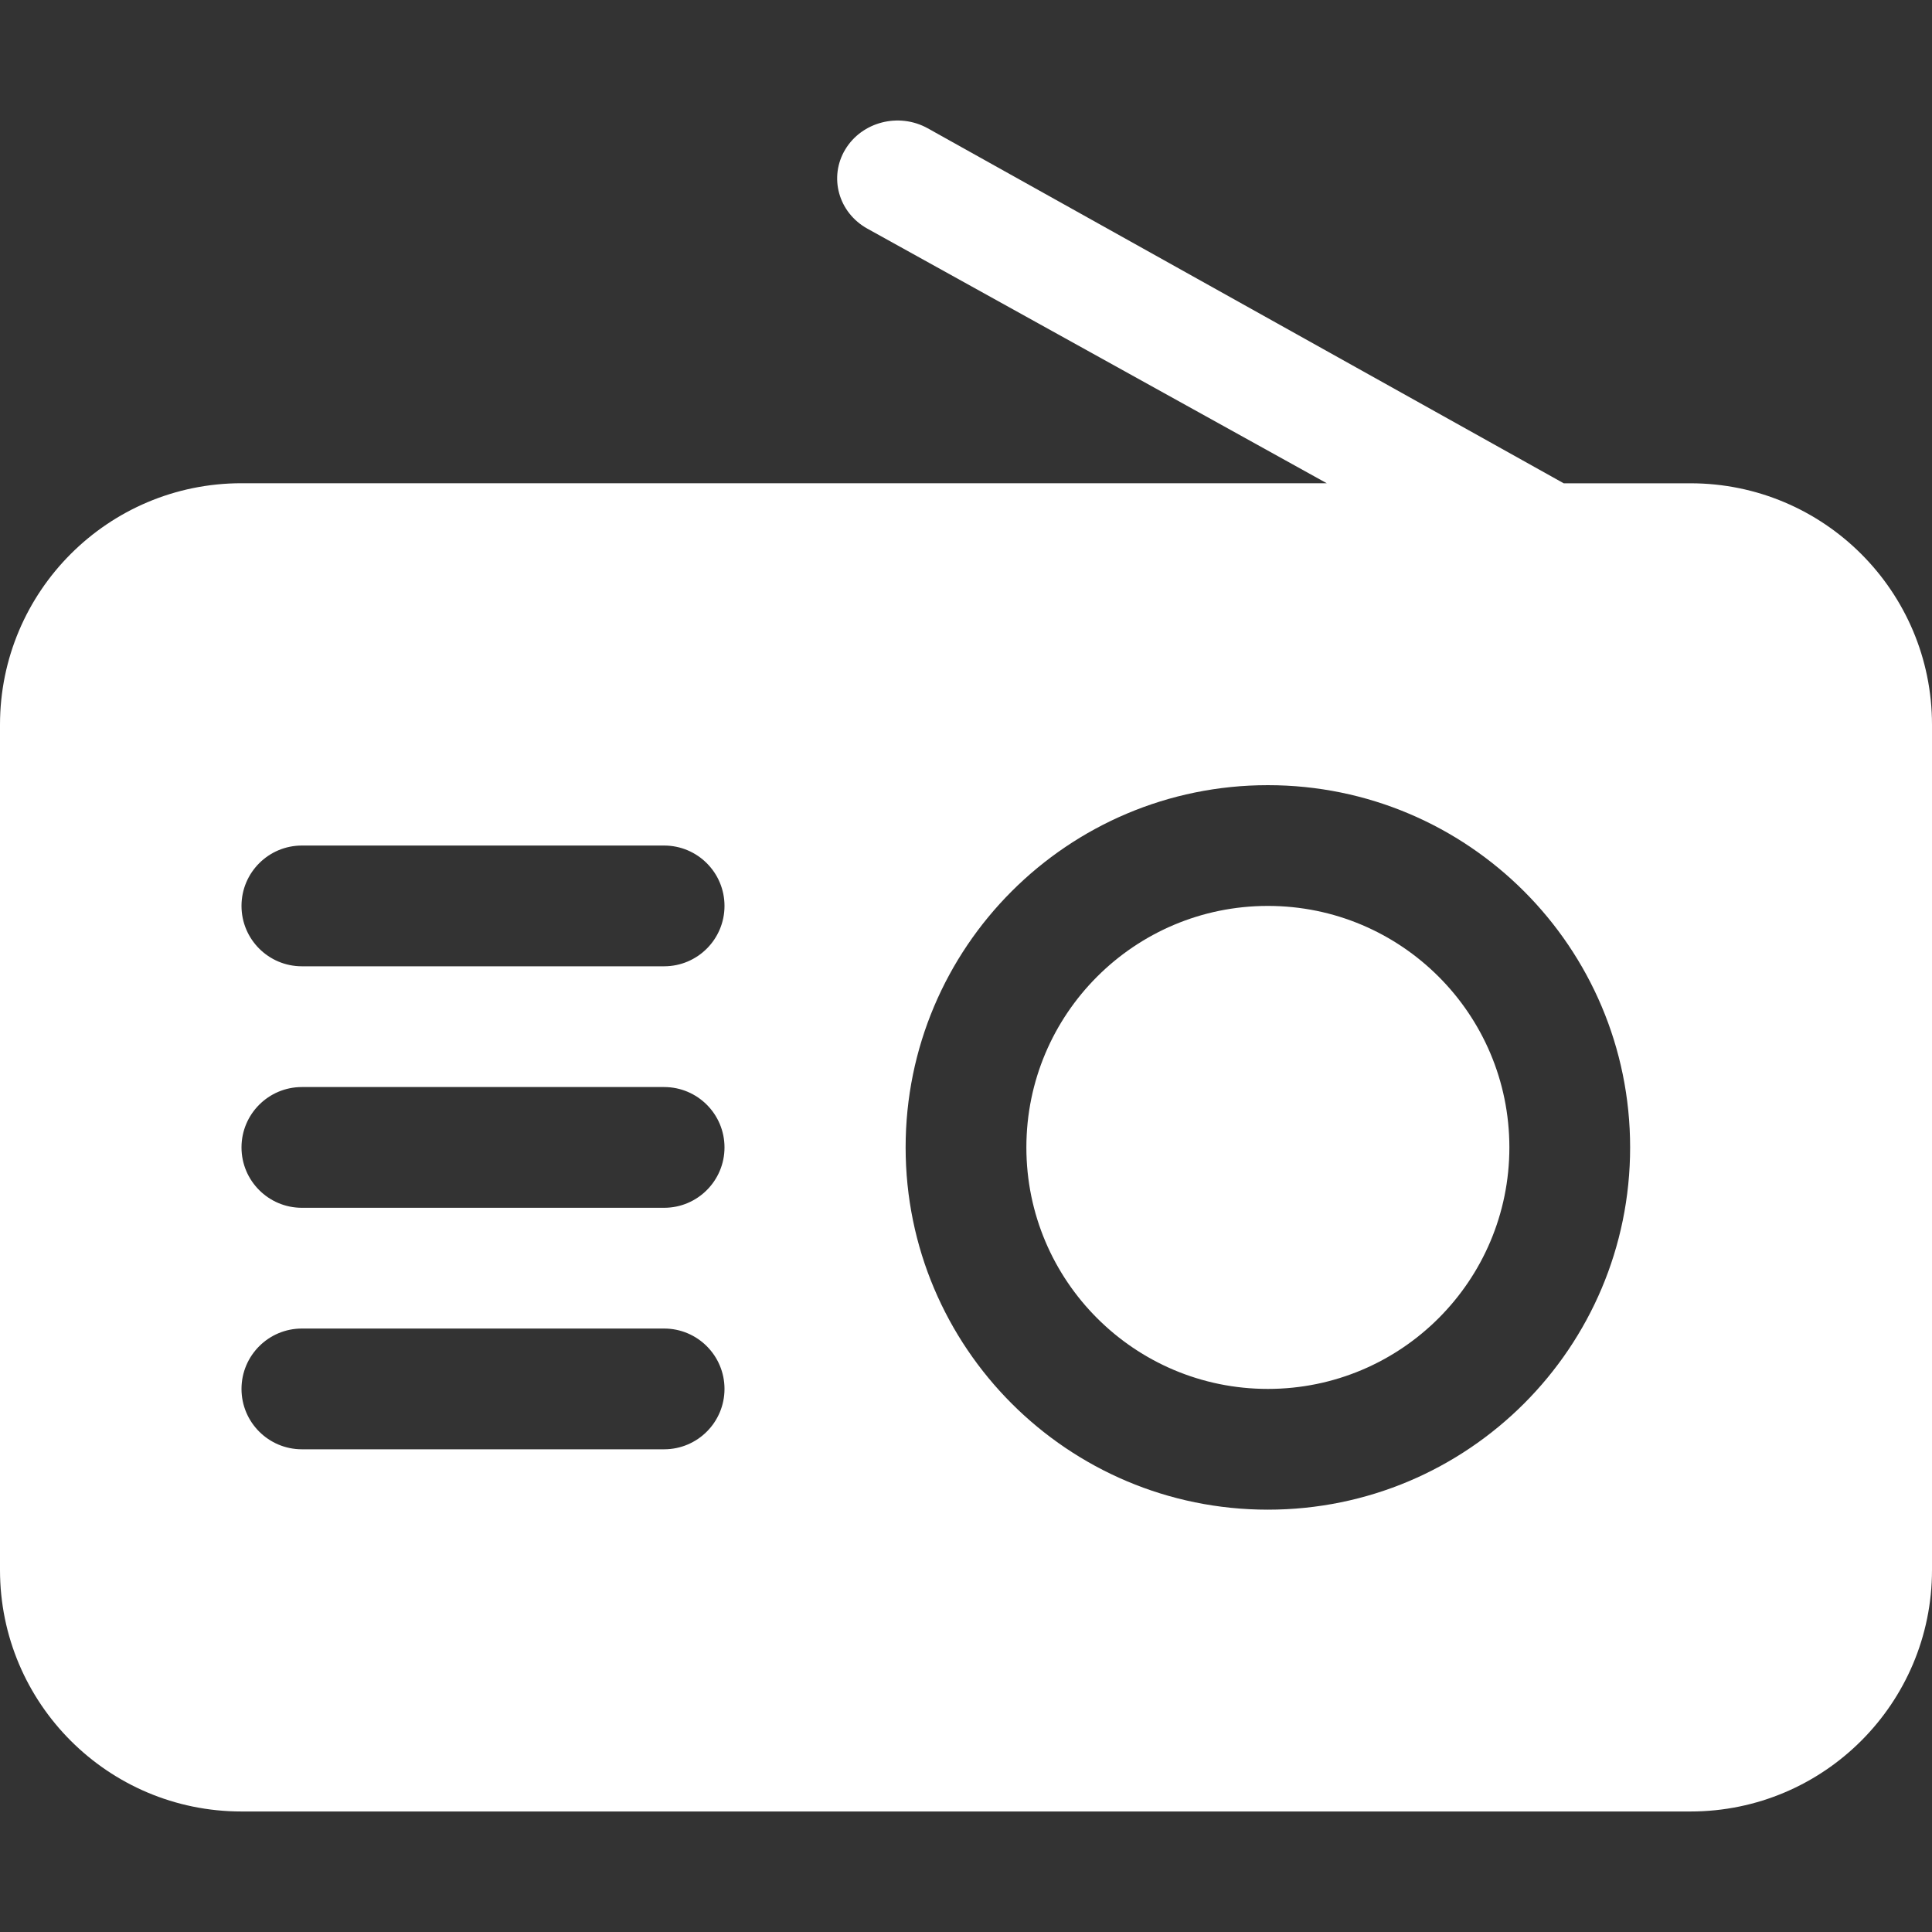 <?xml version="1.0" encoding="iso-8859-1"?>
<!-- Generator: Adobe Illustrator 16.0.0, SVG Export Plug-In . SVG Version: 6.00 Build 0)  -->
<!DOCTYPE svg PUBLIC "-//W3C//DTD SVG 1.1//EN" "http://www.w3.org/Graphics/SVG/1.1/DTD/svg11.dtd">
<svg version="1.1" id="Capa_1" xmlns="http://www.w3.org/2000/svg" xmlns:xlink="http://www.w3.org/1999/xlink" x="0px" y="0px"
	 width="612px" height="612px" viewBox="0 0 612 612" style="enable-background:new 0 0 612 612;" xml:space="preserve">
<rect x="0" y="0" width="612" height="612" fill="#333333" stroke="none"/>
<g>
	<g id="_x35__19_">
		<g>
			<path fill="#ffffff" d="M535.5,153.093h-40.162L293.875,40.638c-9.142-5.068-20.846-2.065-26.125,6.713s-2.142,20.005,7,25.073l145.521,80.65
				H76.5c-42.247,0-76.5,34.253-76.5,76.5v267.75c0,42.247,34.253,76.5,76.5,76.5h459c42.247,0,76.5-34.253,76.5-76.5v-267.75
				C612,187.346,577.747,153.093,535.5,153.093z M210.375,459.093H95.625c-10.557,0-19.125-8.568-19.125-19.125
				s8.568-19.125,19.125-19.125h114.75c10.557,0,19.125,8.568,19.125,19.125S220.932,459.093,210.375,459.093z M210.375,382.593
				H95.625c-10.557,0-19.125-8.568-19.125-19.125s8.568-19.125,19.125-19.125h114.75c10.557,0,19.125,8.568,19.125,19.125
				S220.932,382.593,210.375,382.593z M210.375,306.093H95.625c-10.557,0-19.125-8.568-19.125-19.125
				c0-10.557,8.568-19.125,19.125-19.125h114.75c10.557,0,19.125,8.568,19.125,19.125
				C229.5,297.525,220.932,306.093,210.375,306.093z M401.625,478.218c-63.38,0-114.75-51.369-114.75-114.75
				c0-63.38,51.37-114.75,114.75-114.75s114.75,51.389,114.75,114.75C516.375,426.849,465.005,478.218,401.625,478.218z
				 M401.625,286.968c-42.247,0-76.5,34.253-76.5,76.5s34.253,76.5,76.5,76.5s76.5-34.253,76.5-76.5
				S443.872,286.968,401.625,286.968z"/>
		</g>
	</g>
</g>
<g>
</g>
<g>
</g>
<g>
</g>
<g>
</g>
<g>
</g>
<g>
</g>
<g>
</g>
<g>
</g>
<g>
</g>
<g>
</g>
<g>
</g>
<g>
</g>
<g>
</g>
<g>
</g>
<g>
</g>
</svg>
